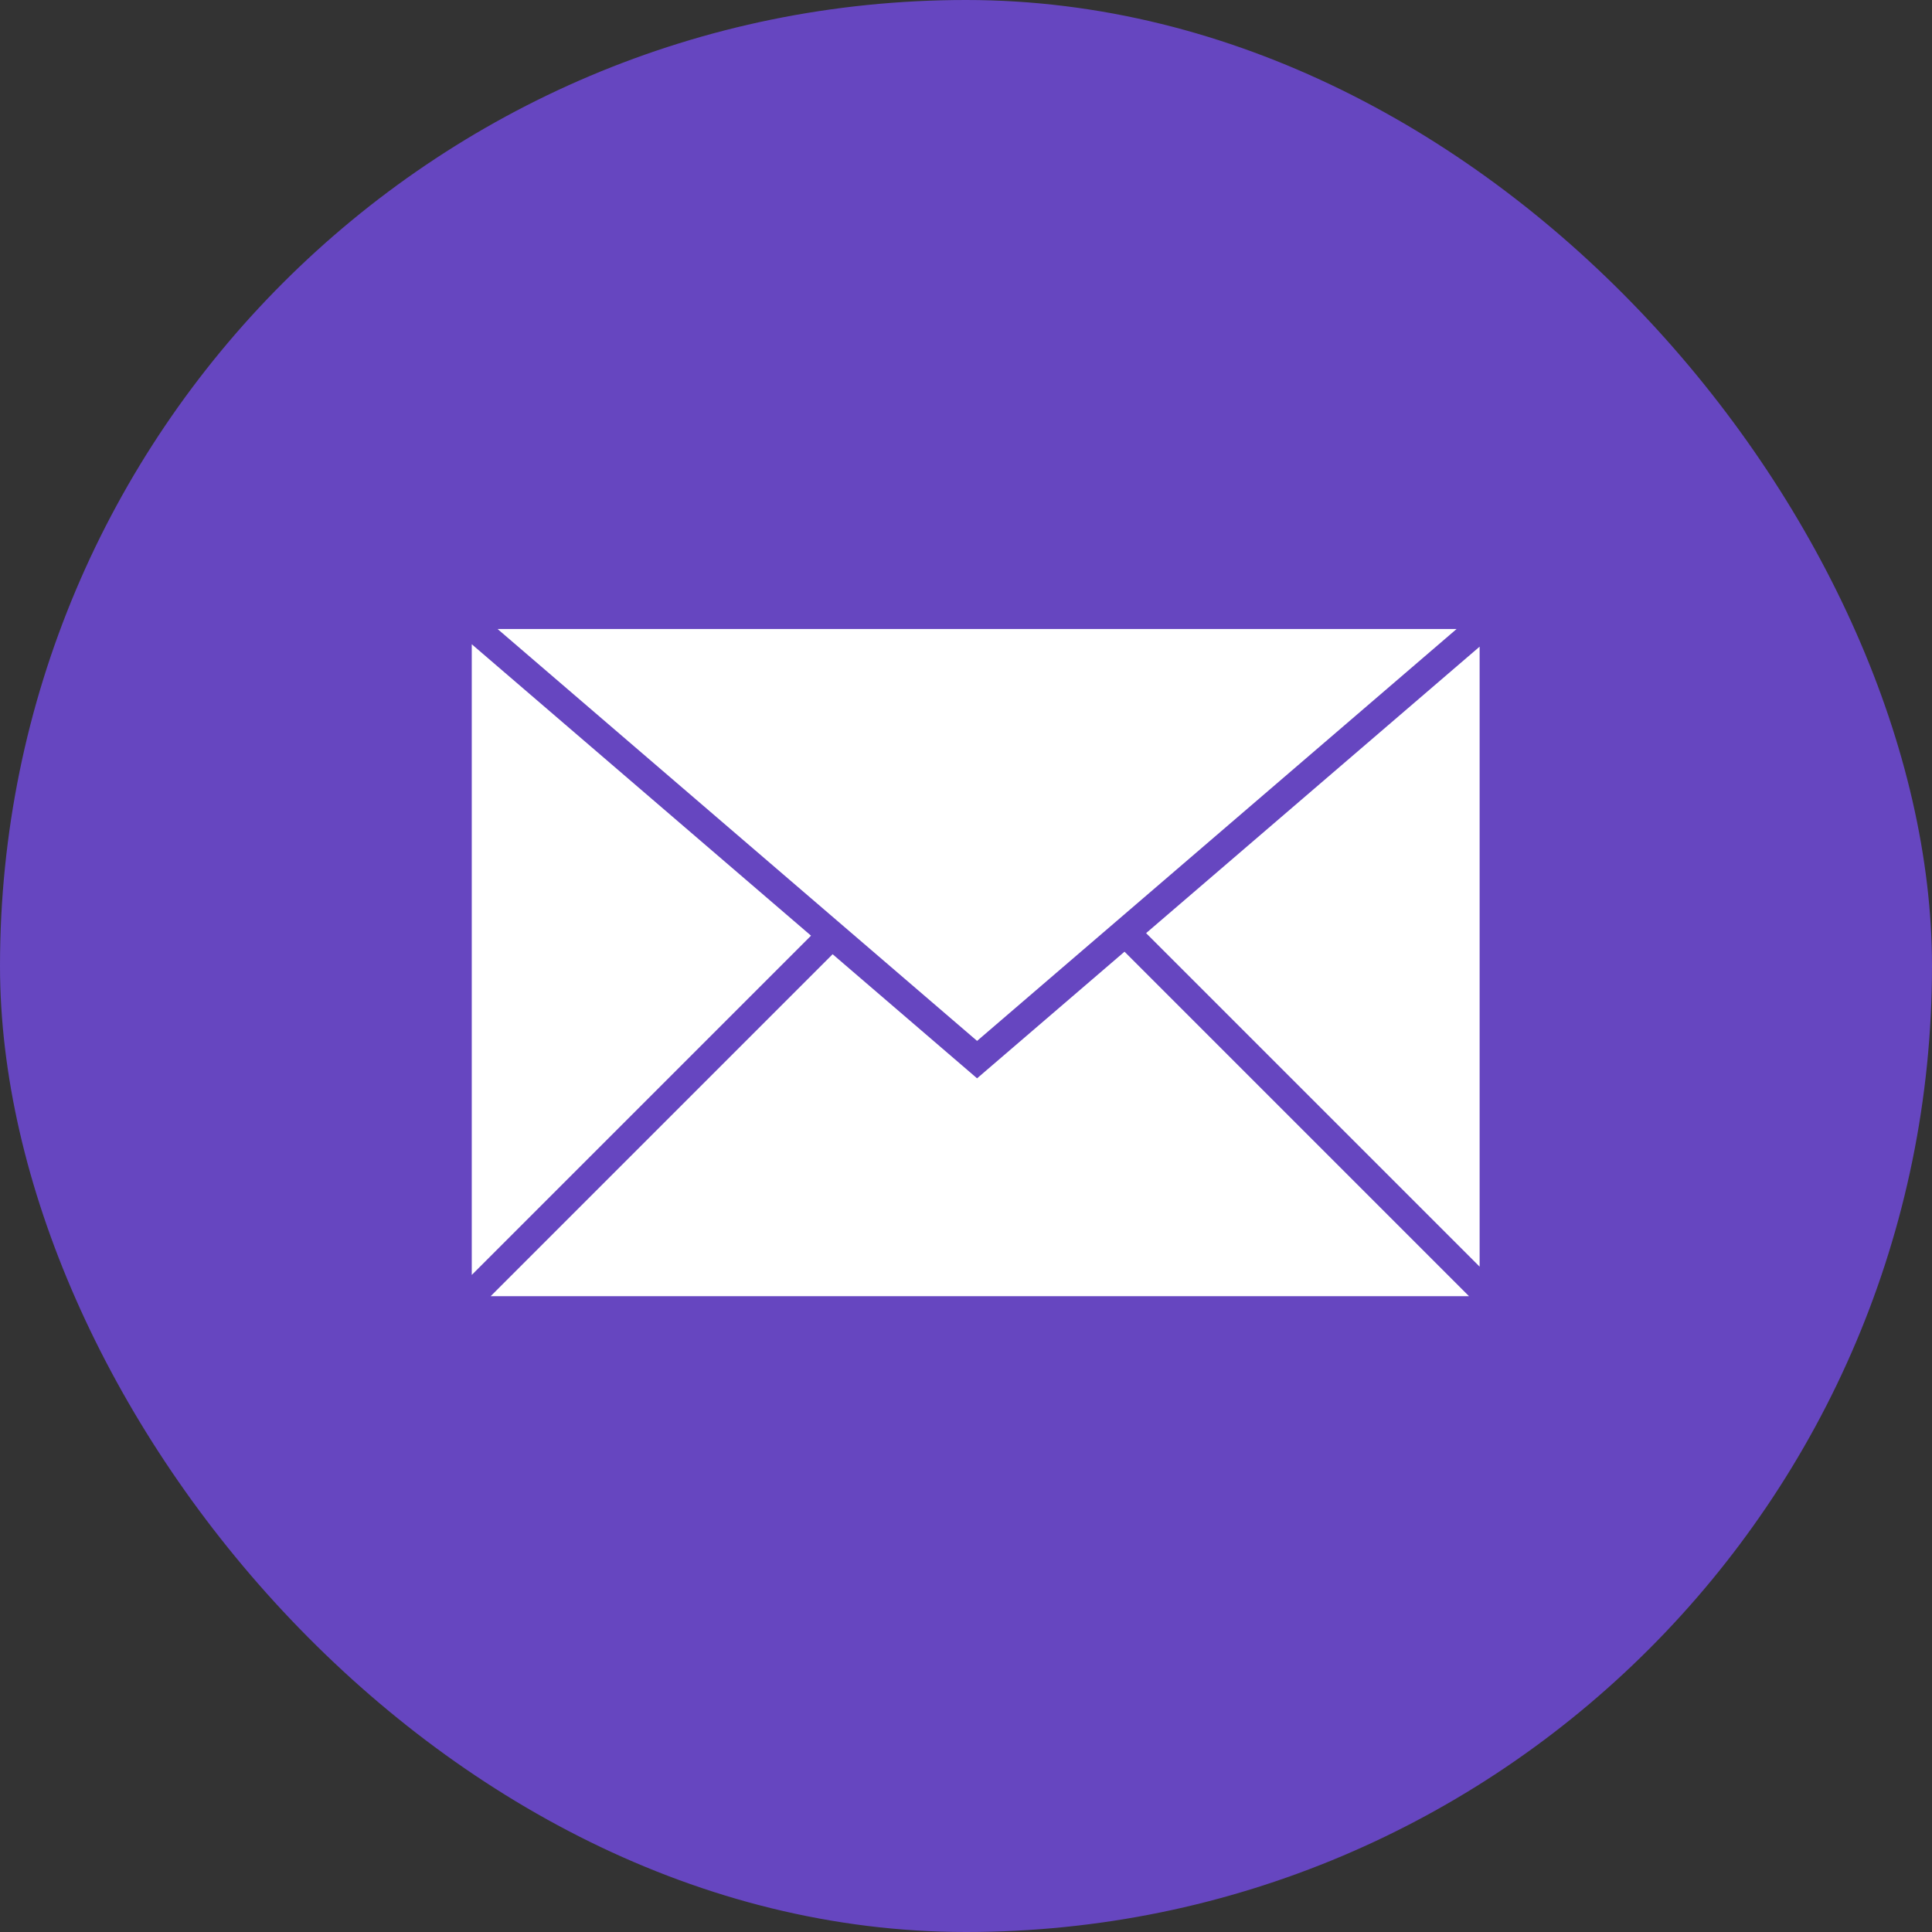 <?xml version="1.0" encoding="UTF-8"?> <svg xmlns="http://www.w3.org/2000/svg" width="86" height="86" viewBox="0 0 86 86" fill="none"><rect x="0" y="0" width="86" height="86" fill="#333333" stroke="none"/><rect width="86" height="86" rx="43" fill="#6646C0"></rect><path d="M64.837 28H22.15L43.493 46.334L64.837 28Z" fill="white"></path><path d="M65.863 56.383V28.785L51.017 41.537L65.863 56.383Z" fill="white"></path><path d="M21 28.678V56.751L36.101 41.65L21 28.678Z" fill="white"></path><path d="M43.493 48L37.063 42.476L21.841 57.698H65.39L50.056 42.363L43.493 48Z" fill="white"></path></svg> 